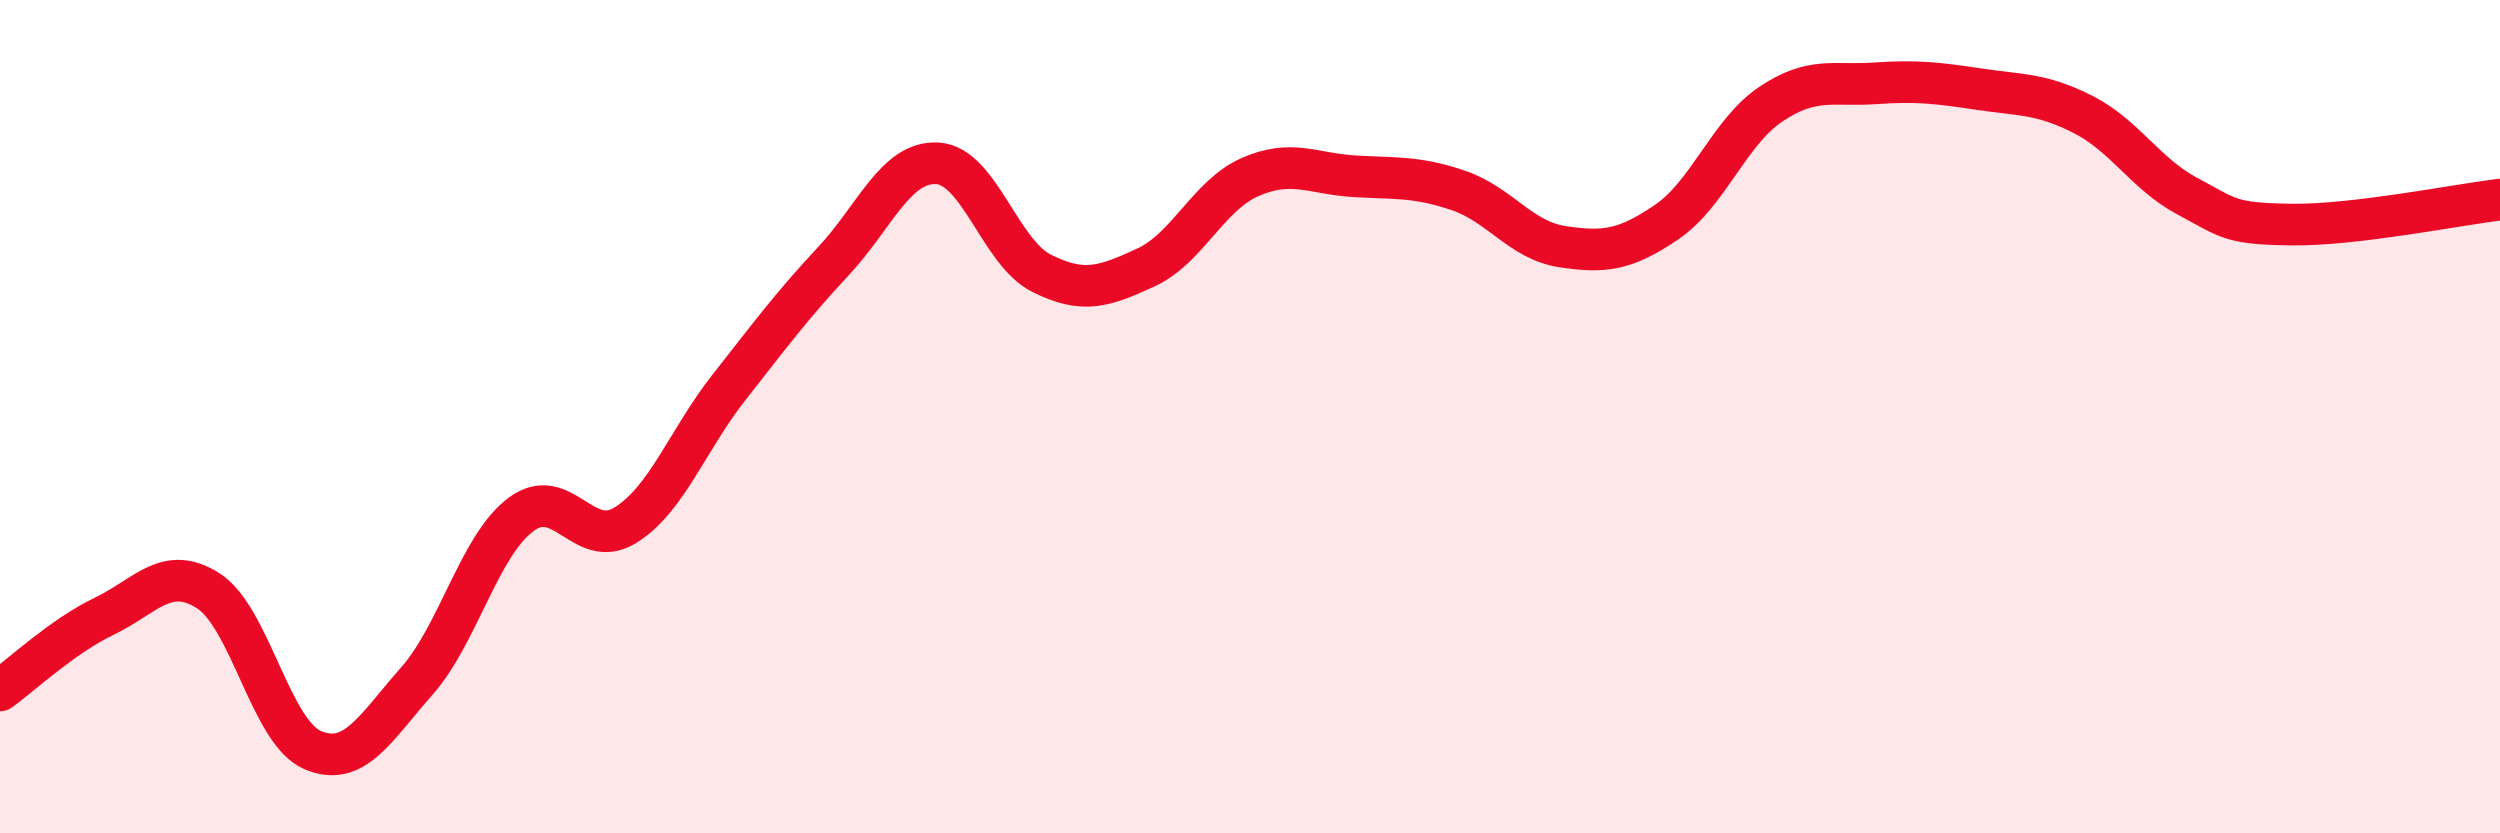
    <svg width="60" height="20" viewBox="0 0 60 20" xmlns="http://www.w3.org/2000/svg">
      <path
        d="M 0,16.57 C 0.5,16.21 1.5,15.27 2.5,14.79 C 3.5,14.31 4,13.54 5,14.18 C 6,14.82 6.5,17.57 7.5,18 C 8.5,18.43 9,17.48 10,16.35 C 11,15.22 11.5,13.1 12.5,12.35 C 13.5,11.6 14,13.22 15,12.61 C 16,12 16.5,10.56 17.5,9.29 C 18.5,8.02 19,7.34 20,6.27 C 21,5.2 21.5,3.86 22.5,3.92 C 23.5,3.98 24,6.06 25,6.56 C 26,7.06 26.5,6.88 27.5,6.42 C 28.5,5.96 29,4.69 30,4.25 C 31,3.81 31.5,4.17 32.5,4.23 C 33.5,4.29 34,4.23 35,4.57 C 36,4.91 36.5,5.77 37.5,5.92 C 38.5,6.07 39,6.01 40,5.33 C 41,4.65 41.5,3.17 42.5,2.5 C 43.5,1.83 44,2.07 45,2 C 46,1.93 46.5,1.99 47.5,2.14 C 48.5,2.29 49,2.24 50,2.75 C 51,3.26 51.5,4.18 52.5,4.71 C 53.5,5.24 53.5,5.37 55,5.39 C 56.5,5.41 59,4.91 60,4.79L60 20L0 20Z"
        fill="#EB0A25"
        opacity="0.1"
        stroke-linecap="round"
        stroke-linejoin="round"
      />
      <path
        d="M 0,16.57 C 0.5,16.21 1.5,15.27 2.5,14.79 C 3.5,14.31 4,13.54 5,14.18 C 6,14.82 6.5,17.57 7.5,18 C 8.5,18.43 9,17.48 10,16.35 C 11,15.22 11.5,13.1 12.5,12.35 C 13.5,11.6 14,13.22 15,12.61 C 16,12 16.5,10.56 17.5,9.29 C 18.5,8.02 19,7.34 20,6.27 C 21,5.2 21.5,3.86 22.5,3.92 C 23.5,3.98 24,6.06 25,6.56 C 26,7.06 26.5,6.88 27.5,6.42 C 28.5,5.96 29,4.69 30,4.25 C 31,3.81 31.5,4.17 32.5,4.23 C 33.5,4.29 34,4.23 35,4.57 C 36,4.91 36.5,5.77 37.5,5.92 C 38.5,6.07 39,6.01 40,5.33 C 41,4.65 41.5,3.17 42.5,2.5 C 43.5,1.83 44,2.07 45,2 C 46,1.93 46.5,1.99 47.5,2.14 C 48.5,2.29 49,2.24 50,2.75 C 51,3.26 51.5,4.18 52.5,4.71 C 53.5,5.24 53.5,5.37 55,5.39 C 56.5,5.41 59,4.91 60,4.79"
        stroke="#EB0A25"
        stroke-width="1"
        fill="none"
        stroke-linecap="round"
        stroke-linejoin="round"
      />
    </svg>
  